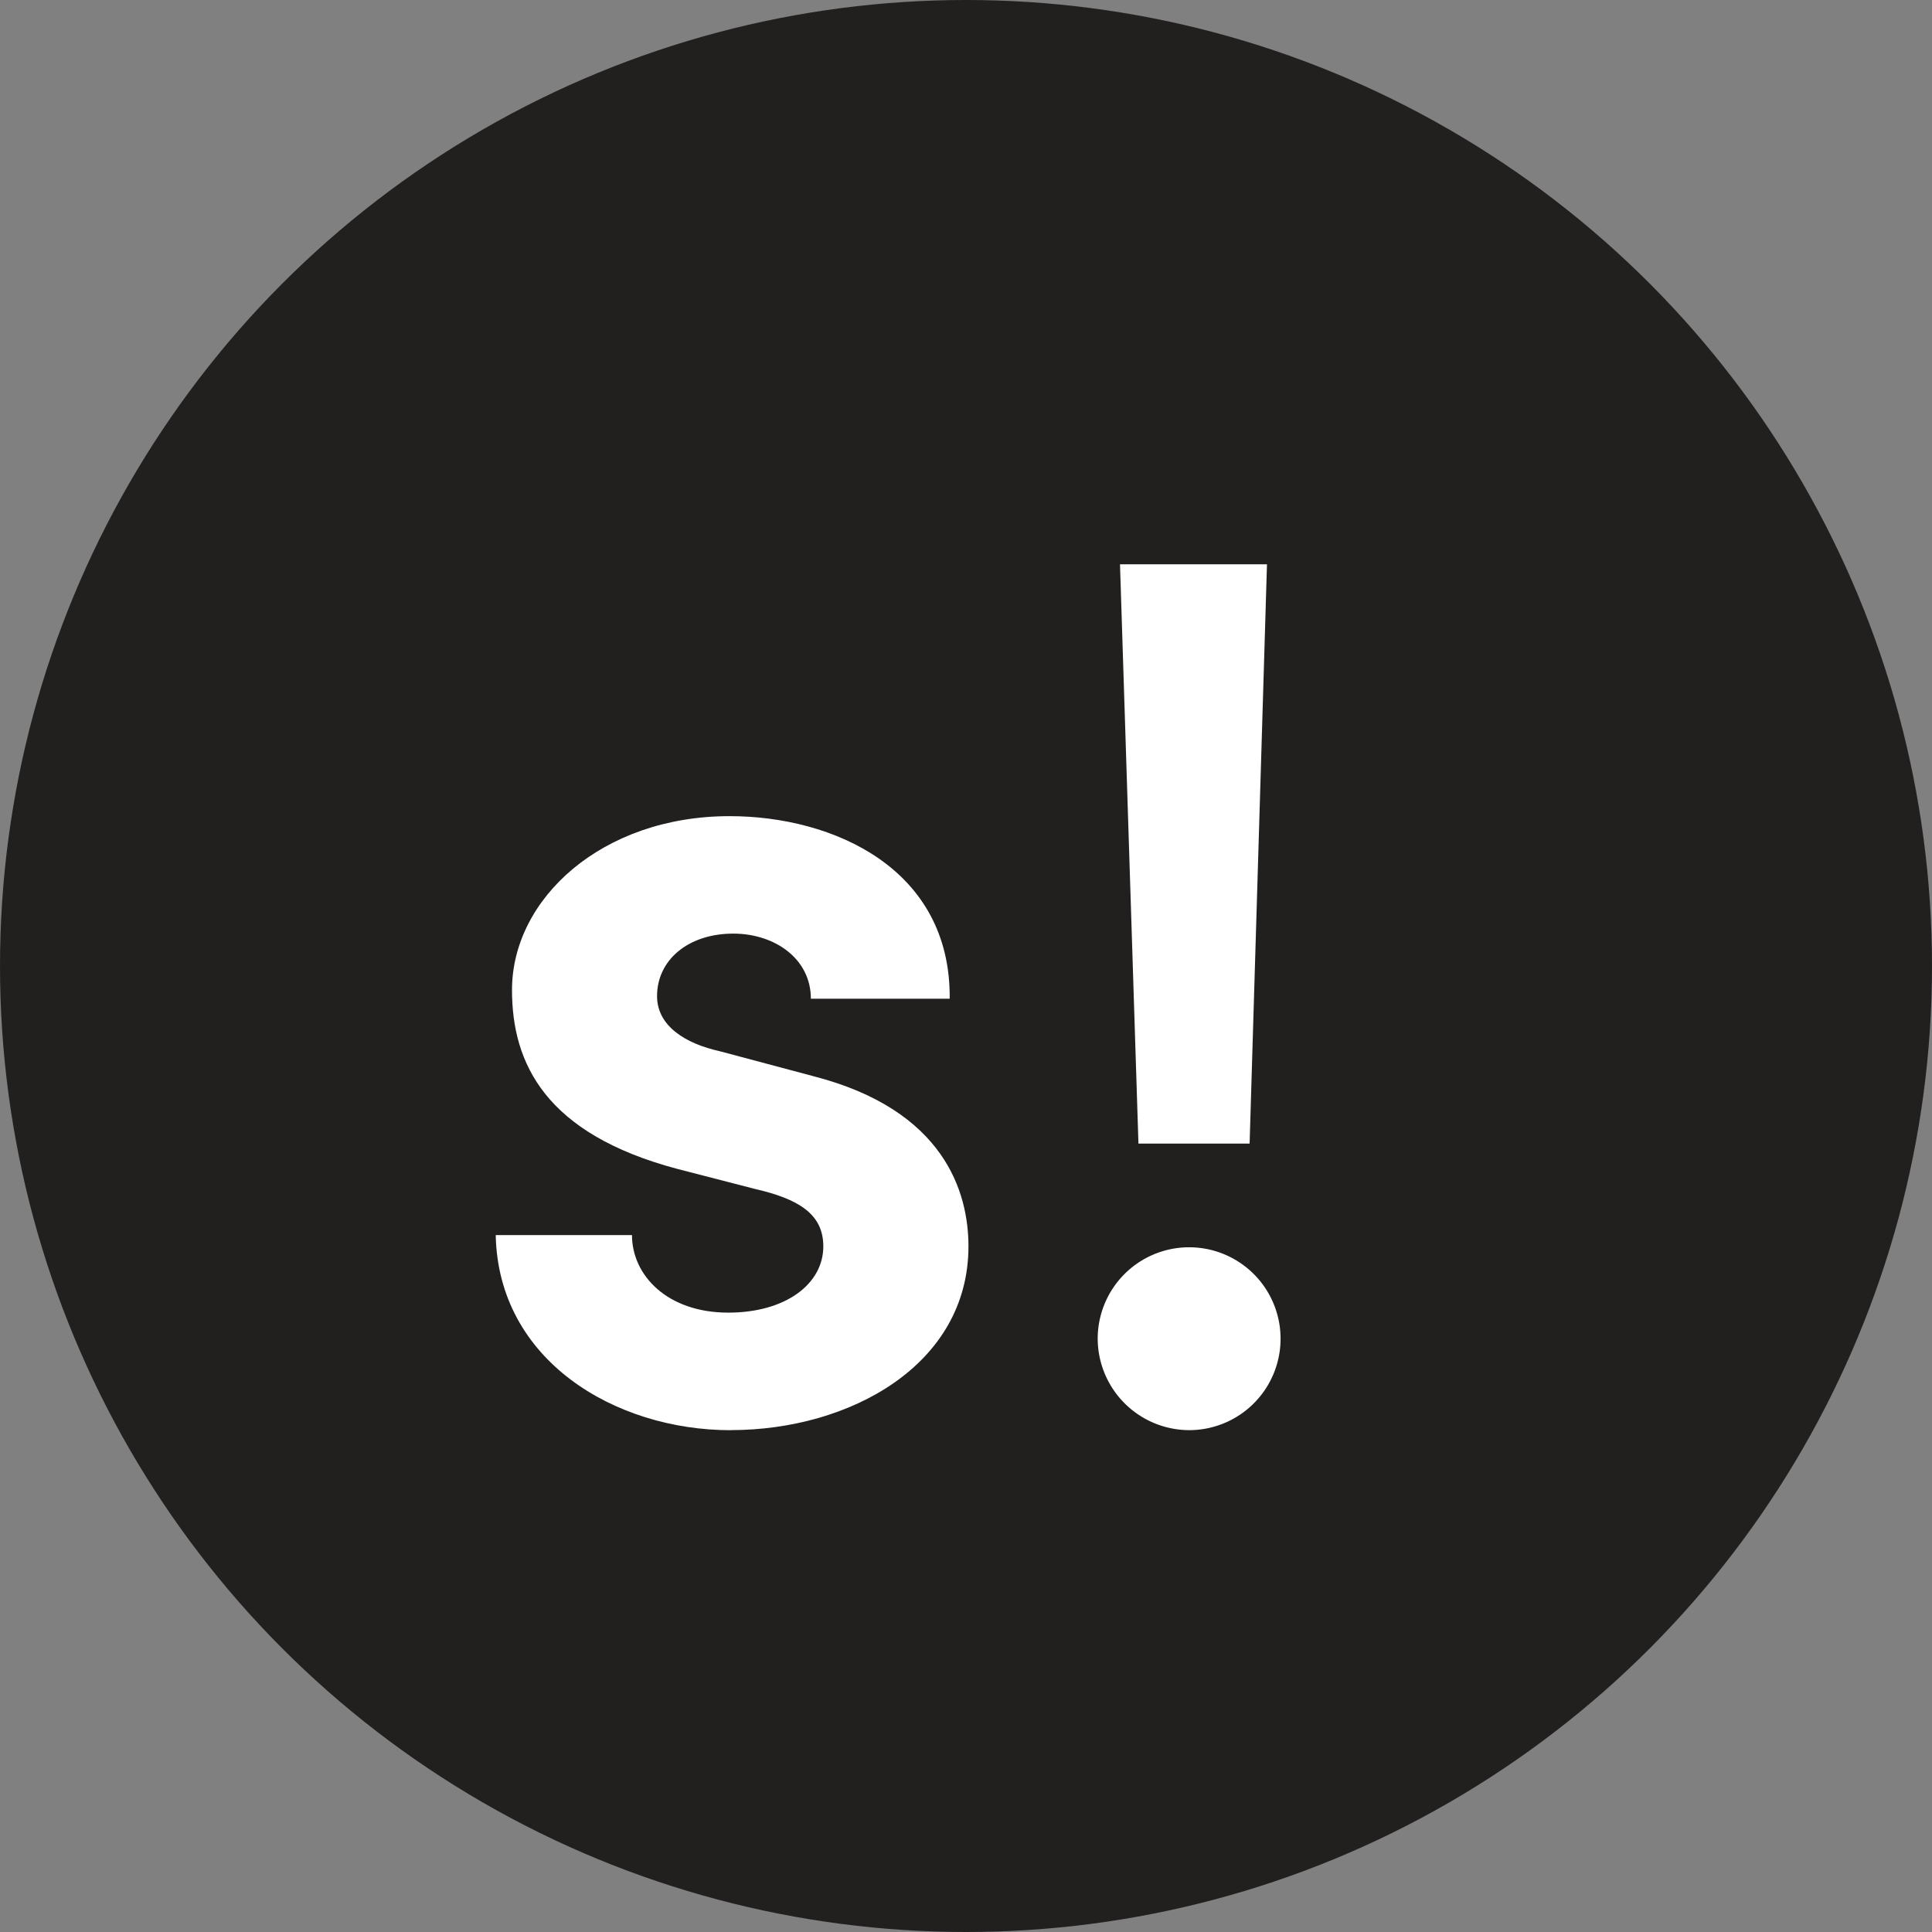 <svg xmlns="http://www.w3.org/2000/svg" width="89" height="89" viewBox="0 0 89 89">
  <rect x="0" y="0" width="89" height="89" fill="#808080" stroke="none"/>
  <g id="Group_127" data-name="Group 127" transform="translate(-146 -165)">
    <circle id="Ellipse_1" data-name="Ellipse 1" cx="44.5" cy="44.5" r="44.5" transform="translate(146 165)" fill="#221f1f"/>
    <g id="Group_126" data-name="Group 126" transform="translate(-0.022)">
      <path id="Path_33" data-name="Path 33" d="M141.911,2501.059c5.473,0,10.946-3,10.946-8.469,0-2.477-1.095-6.279-7.144-7.835l-4.321-1.152c-1.555-.345-2.88-1.152-2.88-2.535,0-1.671,1.44-2.881,3.514-2.881,1.9,0,3.572,1.152,3.572,3h6.395c.058-5.992-5.358-8.411-10.139-8.411-5.876,0-10.024,3.8-10.024,8.008,0,3.4,1.555,6.625,7.6,8.238l3.572.922c2.016.461,3.169,1.152,3.169,2.65,0,1.728-1.728,3.053-4.378,3.053-2.823,0-4.436-1.729-4.436-3.572H131.08c.115,5.761,5.473,8.988,10.831,8.988" transform="translate(37.778 -2270.179)" fill="#fff"/>
      <path id="Path_34" data-name="Path 34" d="M247.653,2505.551a4.212,4.212,0,1,0-4.324-4.211,4.226,4.226,0,0,0,4.324,4.211m-2.447-13.2h5.121l.8-26.686h-6.771Z" transform="translate(-46.74 -2274.671)" fill="#fff"/>
    </g>
  </g>
</svg>

